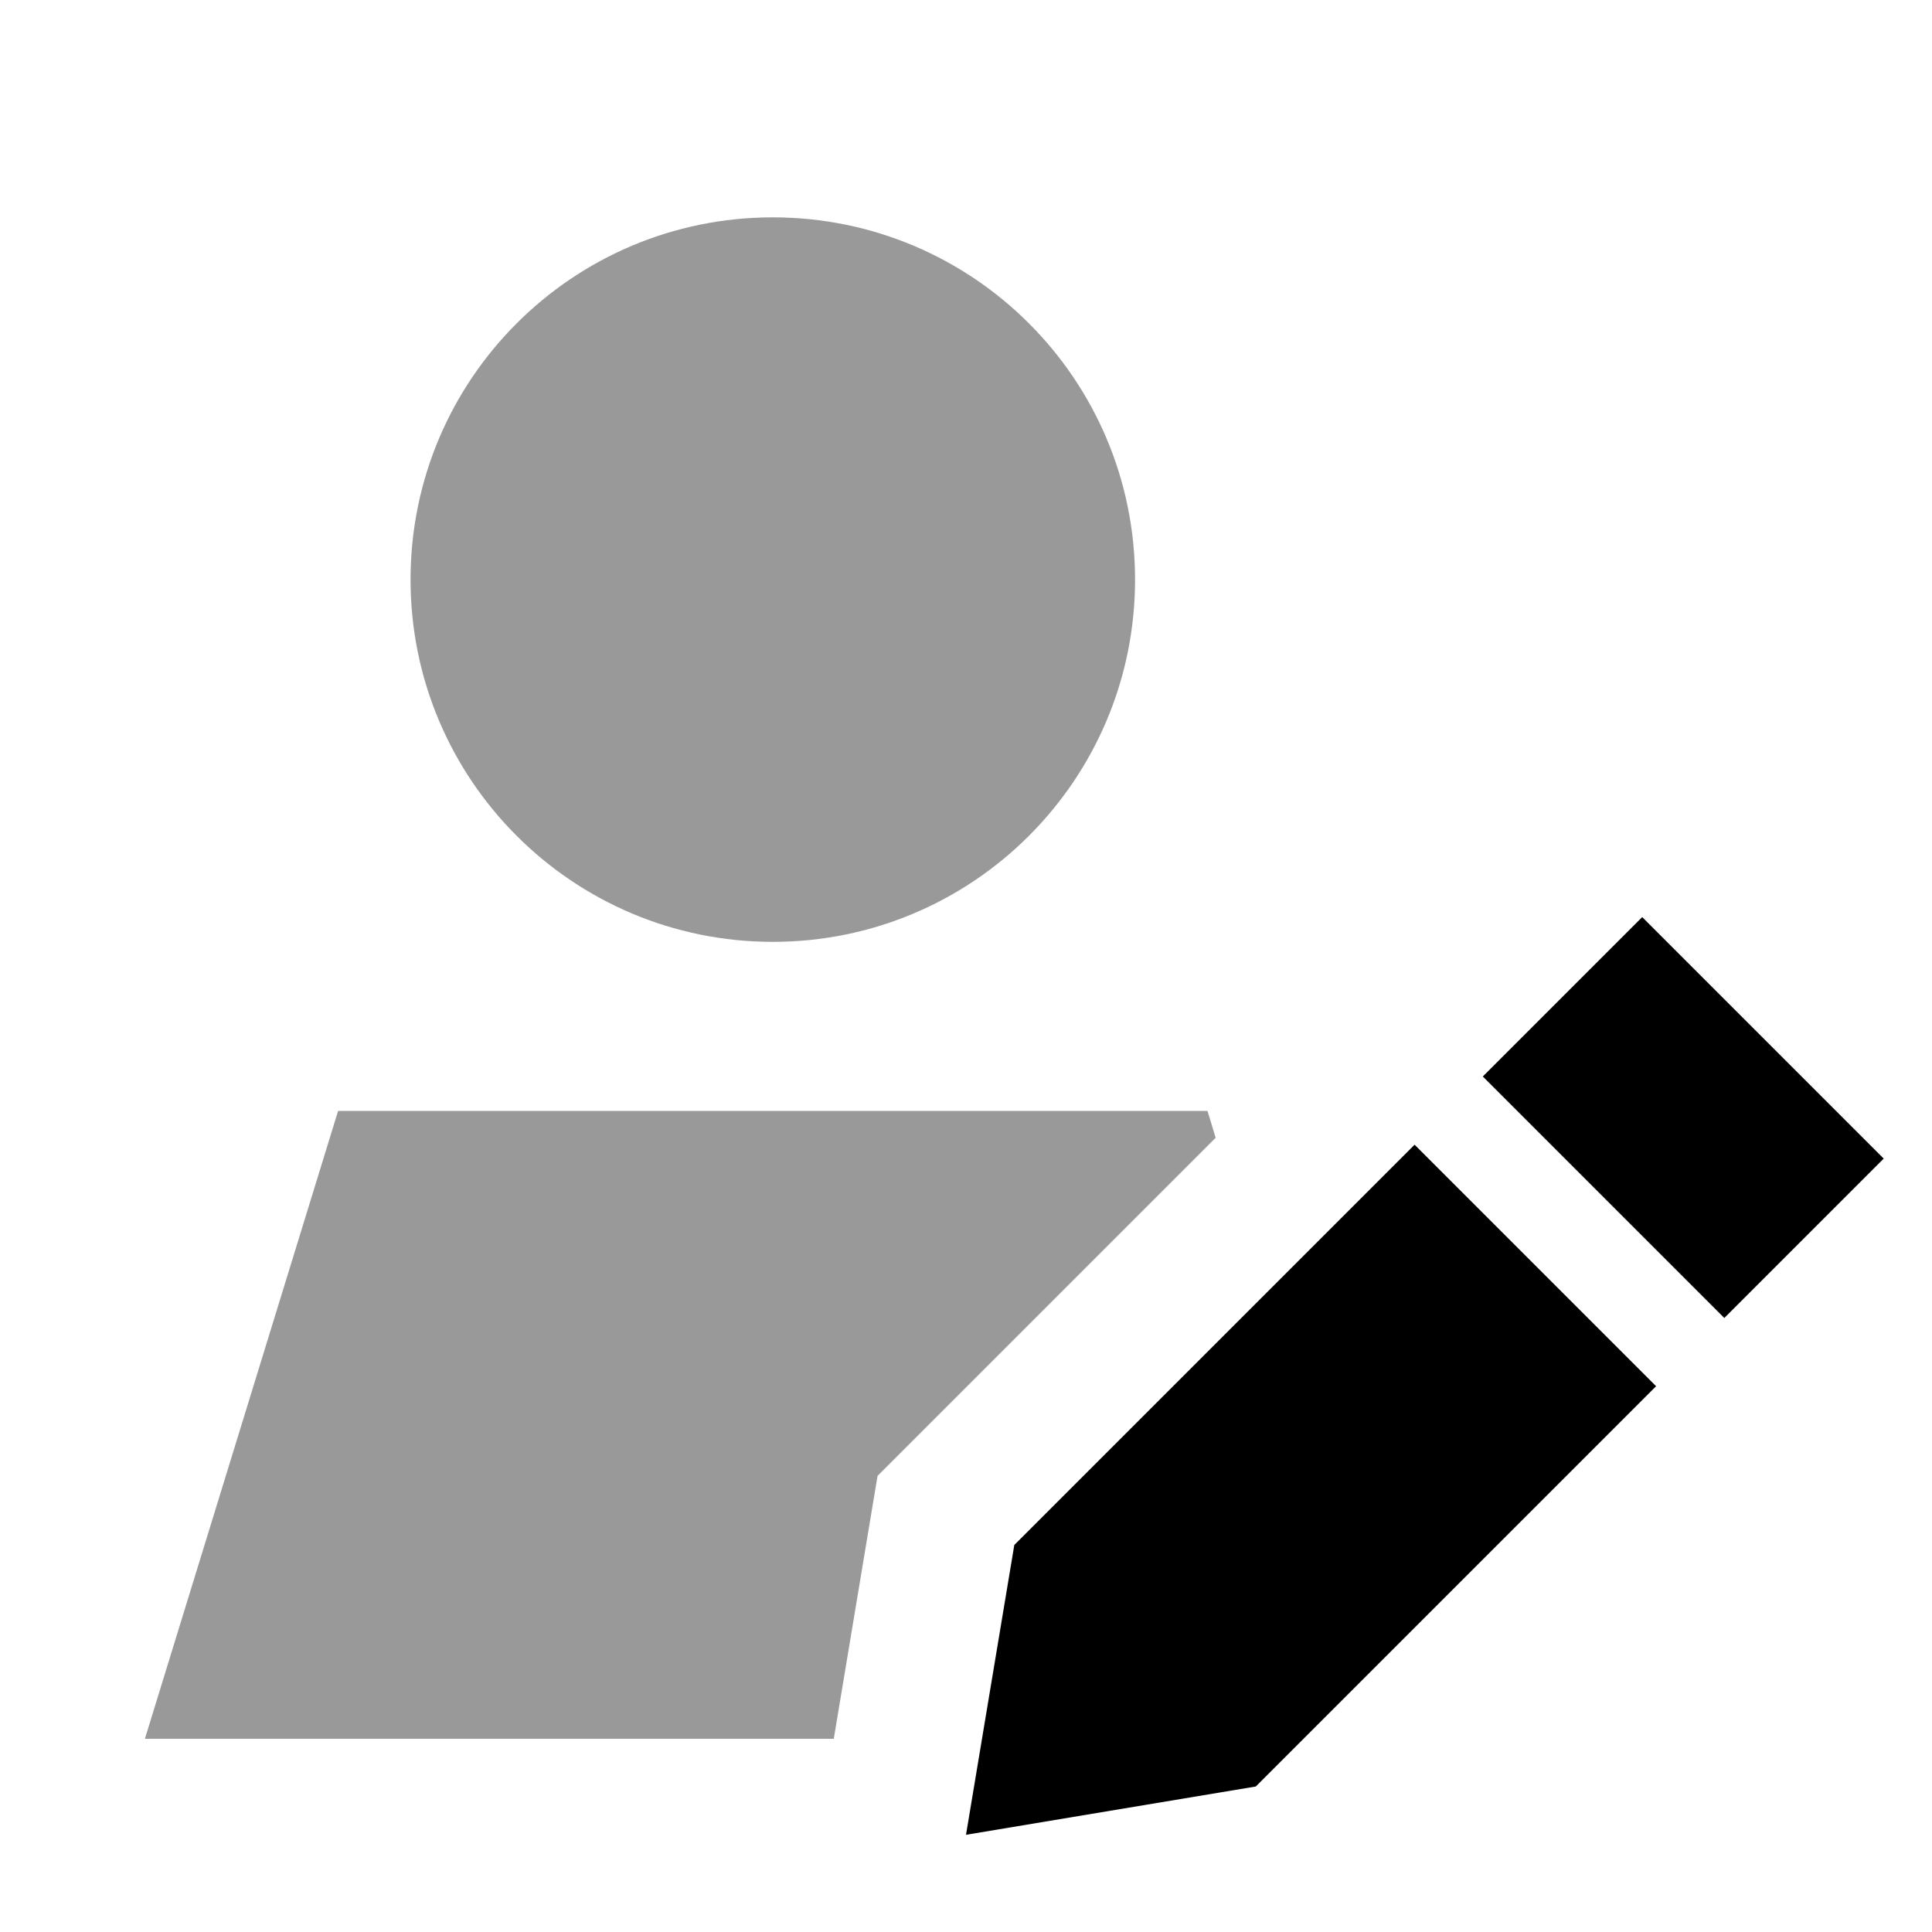 <svg xmlns="http://www.w3.org/2000/svg" viewBox="0 0 640 640"><!--! Font Awesome Pro 7.1.0 by @fontawesome - https://fontawesome.com License - https://fontawesome.com/license (Commercial License) Copyright 2025 Fonticons, Inc. --><path opacity=".4" fill="currentColor" d="M48 576L276.2 576L290.7 488.9L402.7 376.9L400 368L112 368L48 576zM136 192C136 258.3 189.7 312 256 312C322.3 312 376 258.3 376 192C376 125.7 322.3 72 256 72C189.7 72 136 125.7 136 192z"/><path fill="currentColor" d="M491.2 356.6L571.2 436.6L624 383.8L544 303.8L491.2 356.6zM468.6 379.2L336 511.8L320 607.8L416 591.8L548.6 459.2L468.6 379.2z"/></svg>